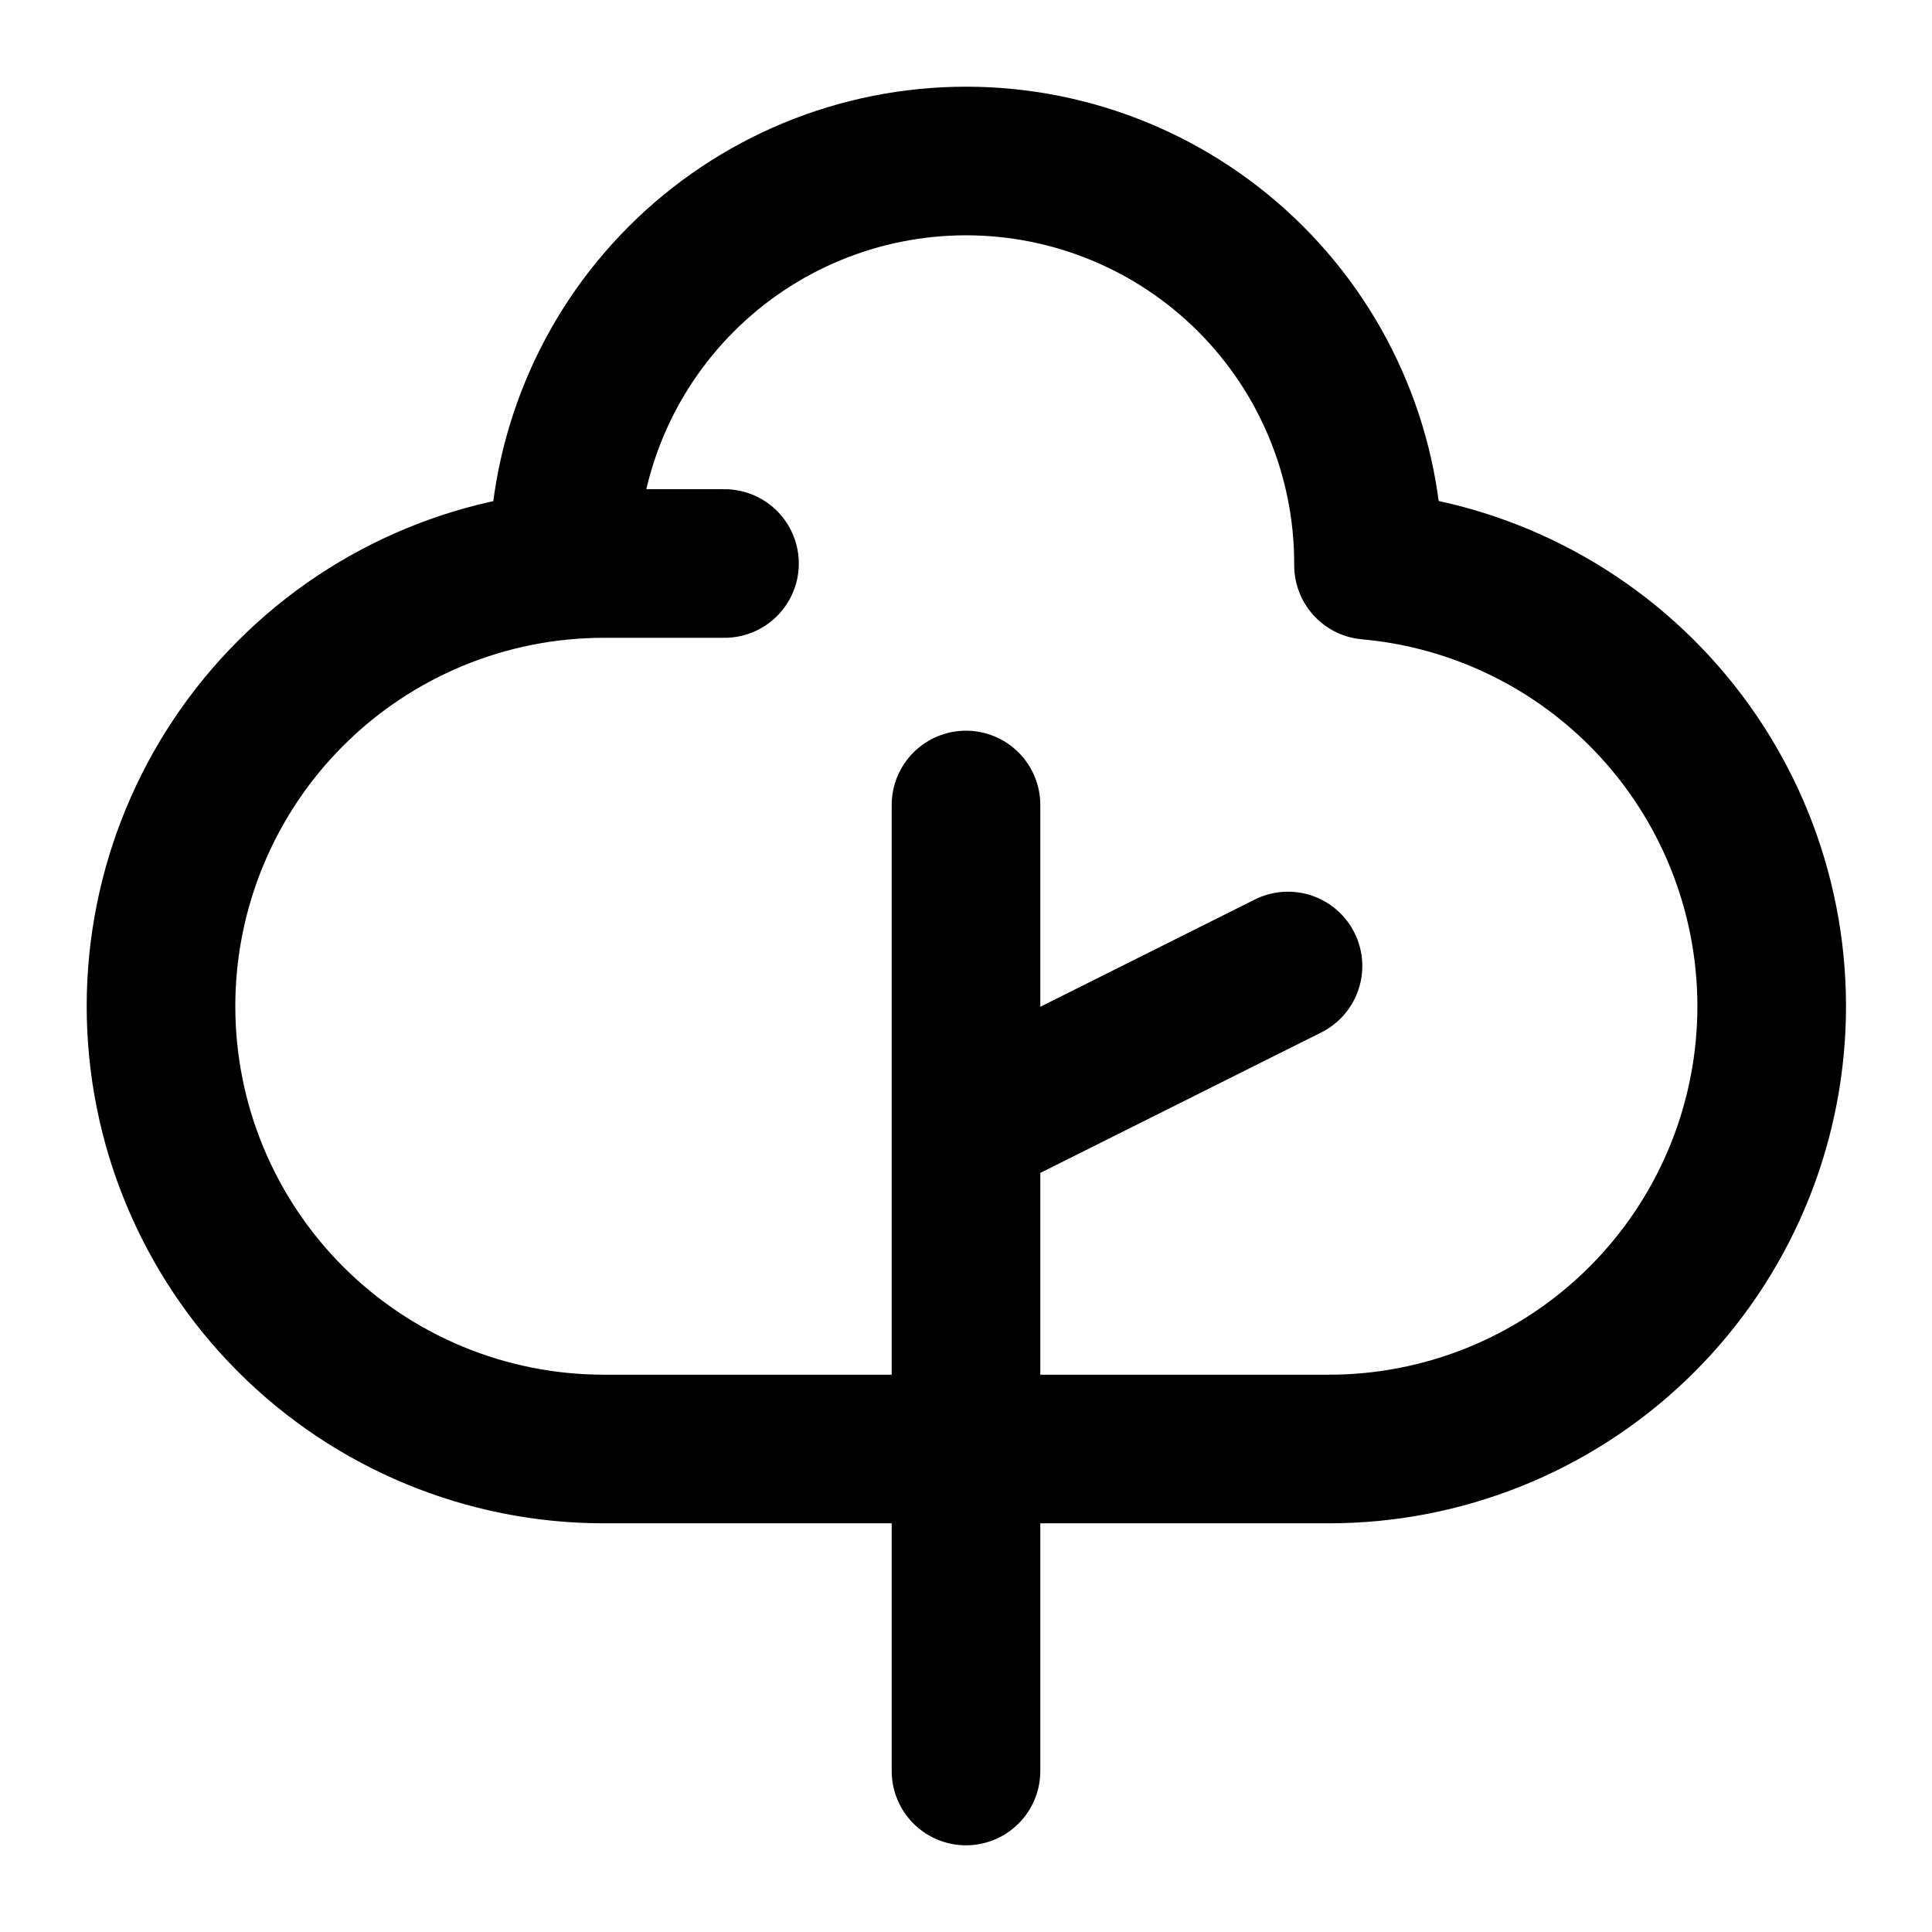 <?xml version="1.0" encoding="UTF-8"?> <svg xmlns="http://www.w3.org/2000/svg" width="39" height="39" viewBox="0 0 39 39" fill="none"> <path d="M19.5 35.75V22.75M19.5 16.25V22.75M19.5 22.75L26 19.5M27.625 11.375C27.625 9.22 26.769 7.153 25.245 5.63C23.721 4.106 21.655 3.25 19.5 3.25C17.345 3.25 15.278 4.106 13.755 5.63C12.231 7.153 11.375 9.22 11.375 11.375M19.5 29.25H12.188C9.817 29.25 7.544 28.308 5.868 26.632C4.192 24.956 3.25 22.683 3.25 20.312C3.25 17.942 4.192 15.669 5.868 13.993C7.544 12.317 9.817 11.375 12.188 11.375H14.625M19.5 29.25H26.812C29.115 29.254 31.33 28.369 32.996 26.779C34.662 25.19 35.65 23.019 35.755 20.719C35.859 18.419 35.073 16.167 33.558 14.433C32.044 12.699 29.918 11.616 27.625 11.411" stroke="black" stroke-width="3" stroke-linecap="round" stroke-linejoin="round"></path> </svg> 